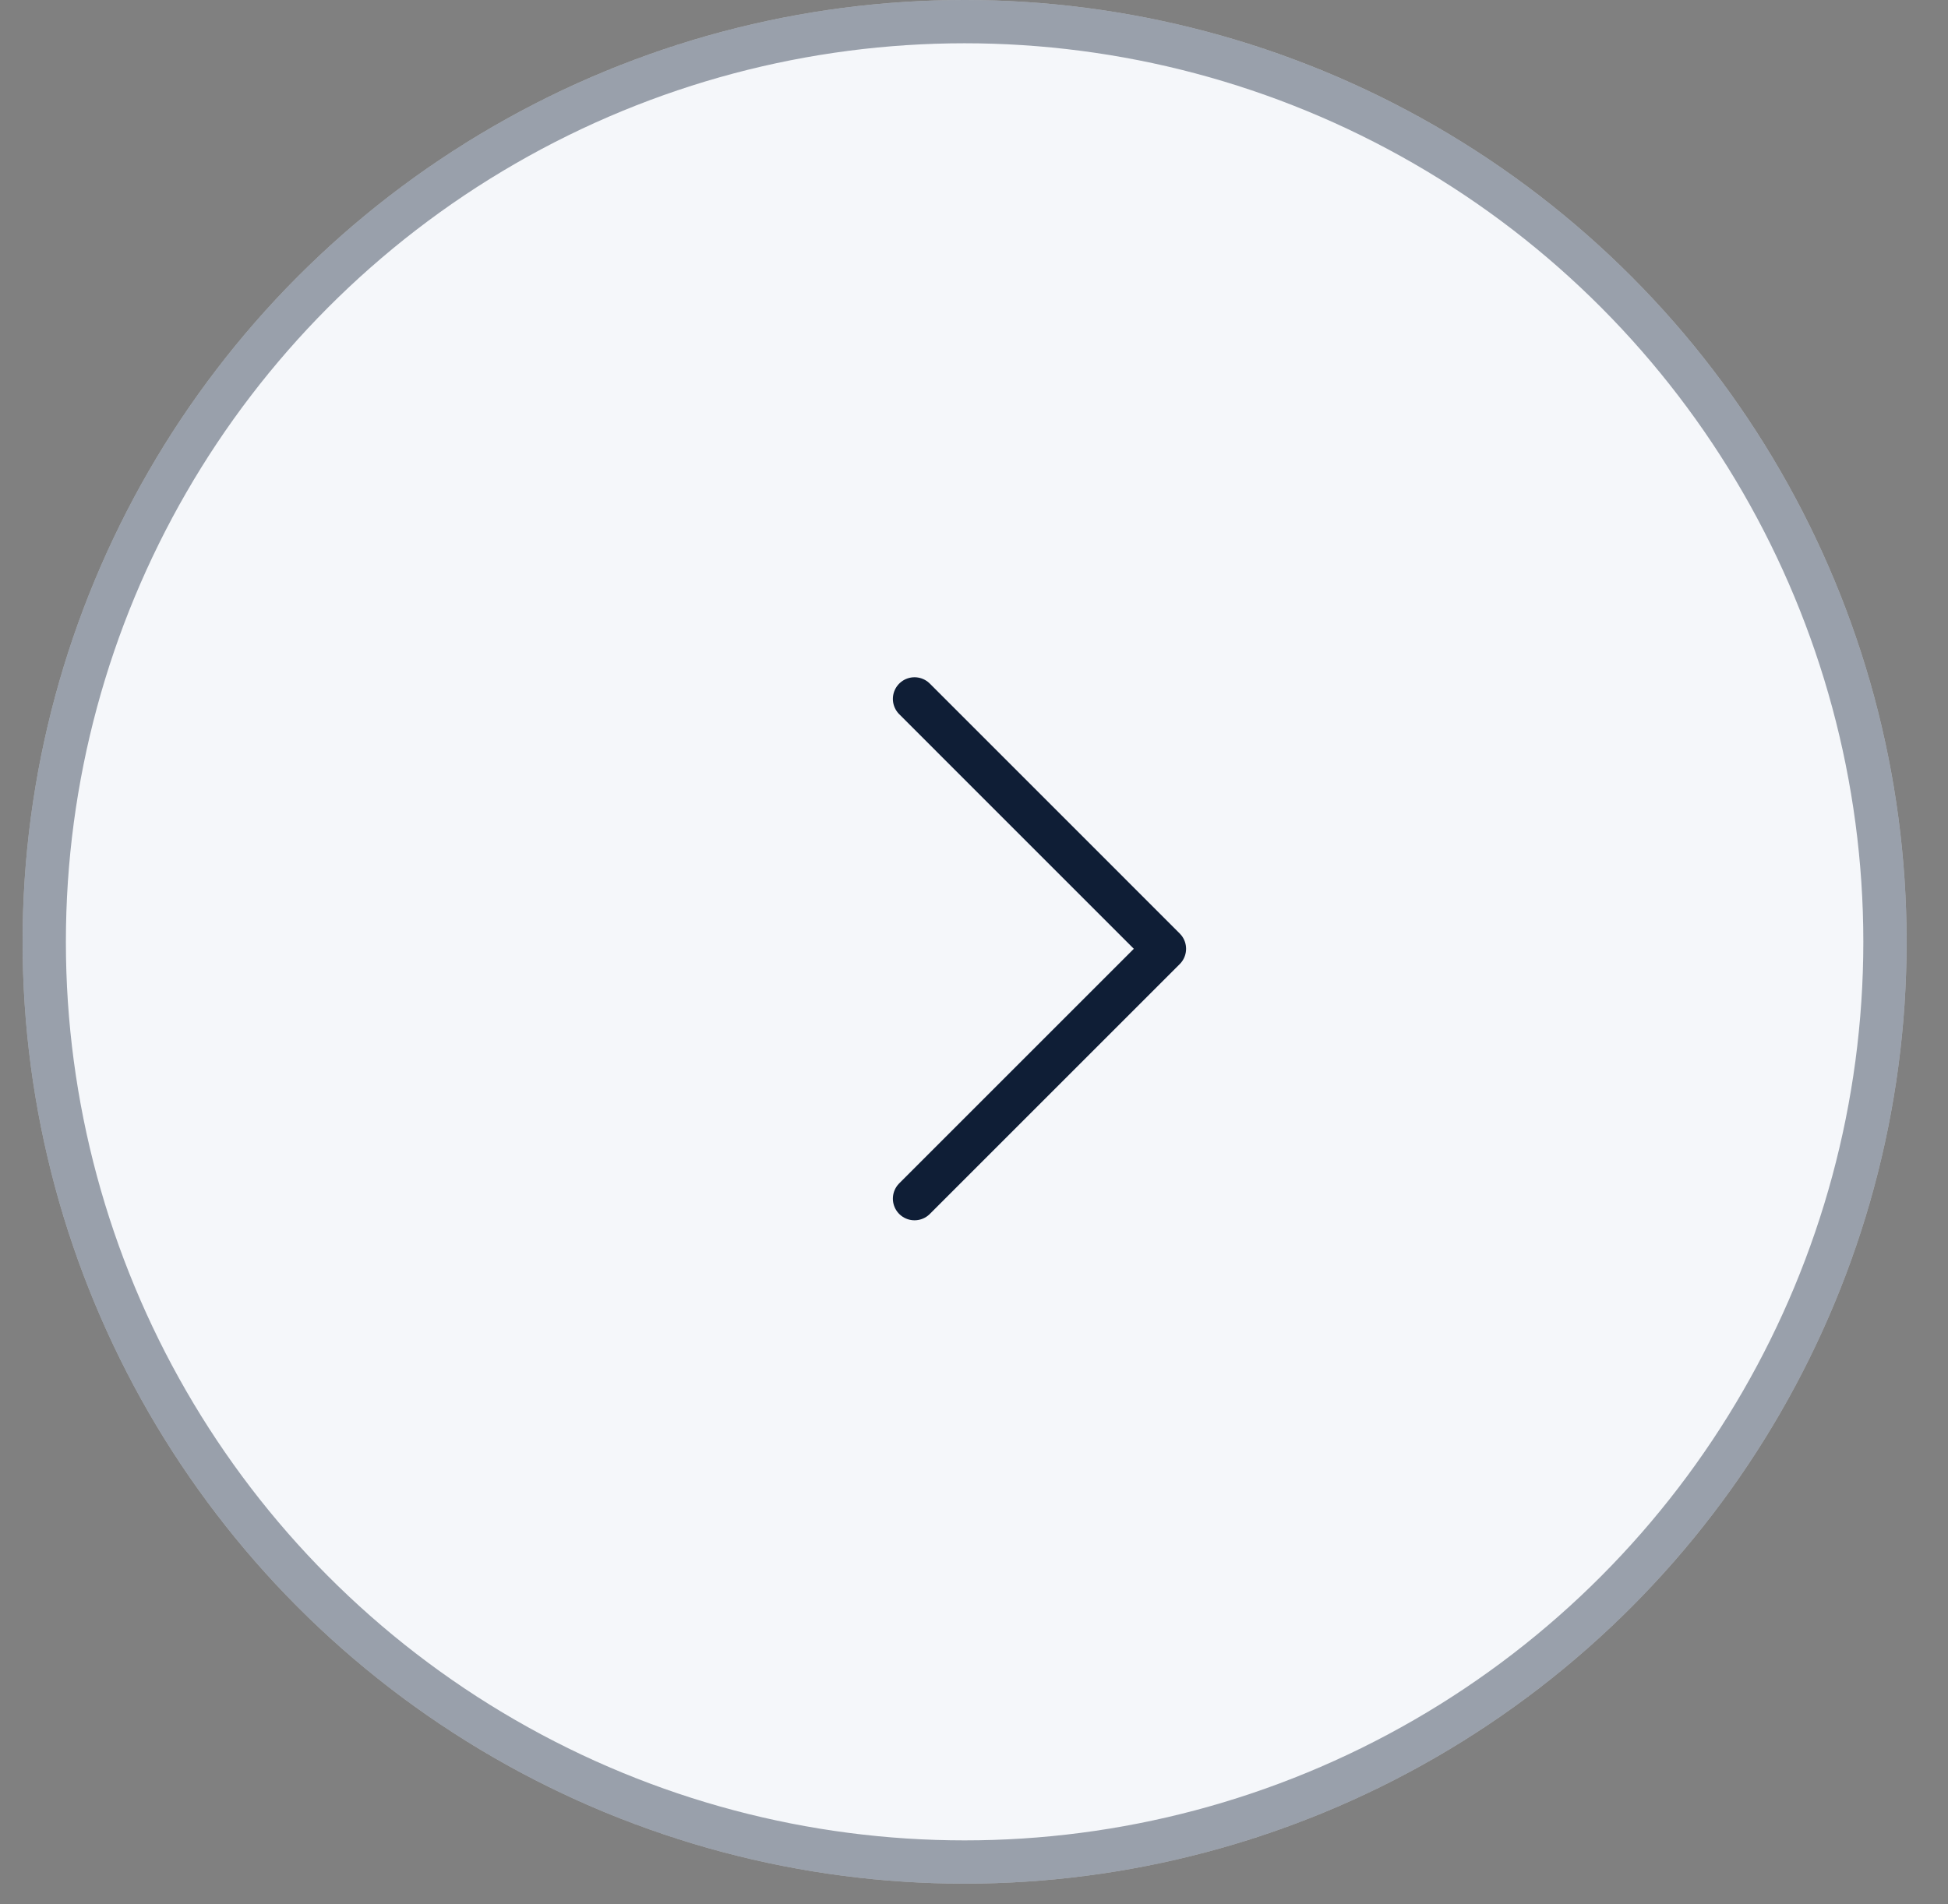 <?xml version="1.0" encoding="UTF-8"?> <svg xmlns="http://www.w3.org/2000/svg" width="45" height="44" viewBox="0 0 45 44" fill="none"><rect x="0" y="0" width="45" height="44" fill="#808080" stroke="none"/><circle cx="22.283" cy="21.761" r="21.761" transform="rotate(-180 22.283 21.761)" fill="#F5F7FA"></circle><circle cx="22.283" cy="21.761" r="21.261" transform="rotate(-180 22.283 21.761)" stroke="#0F1E36" stroke-opacity="0.4"></circle><path d="M21.126 16.148L26.899 21.922L21.126 27.695" stroke="#0F1E36" stroke-linecap="round" stroke-linejoin="round"></path></svg> 